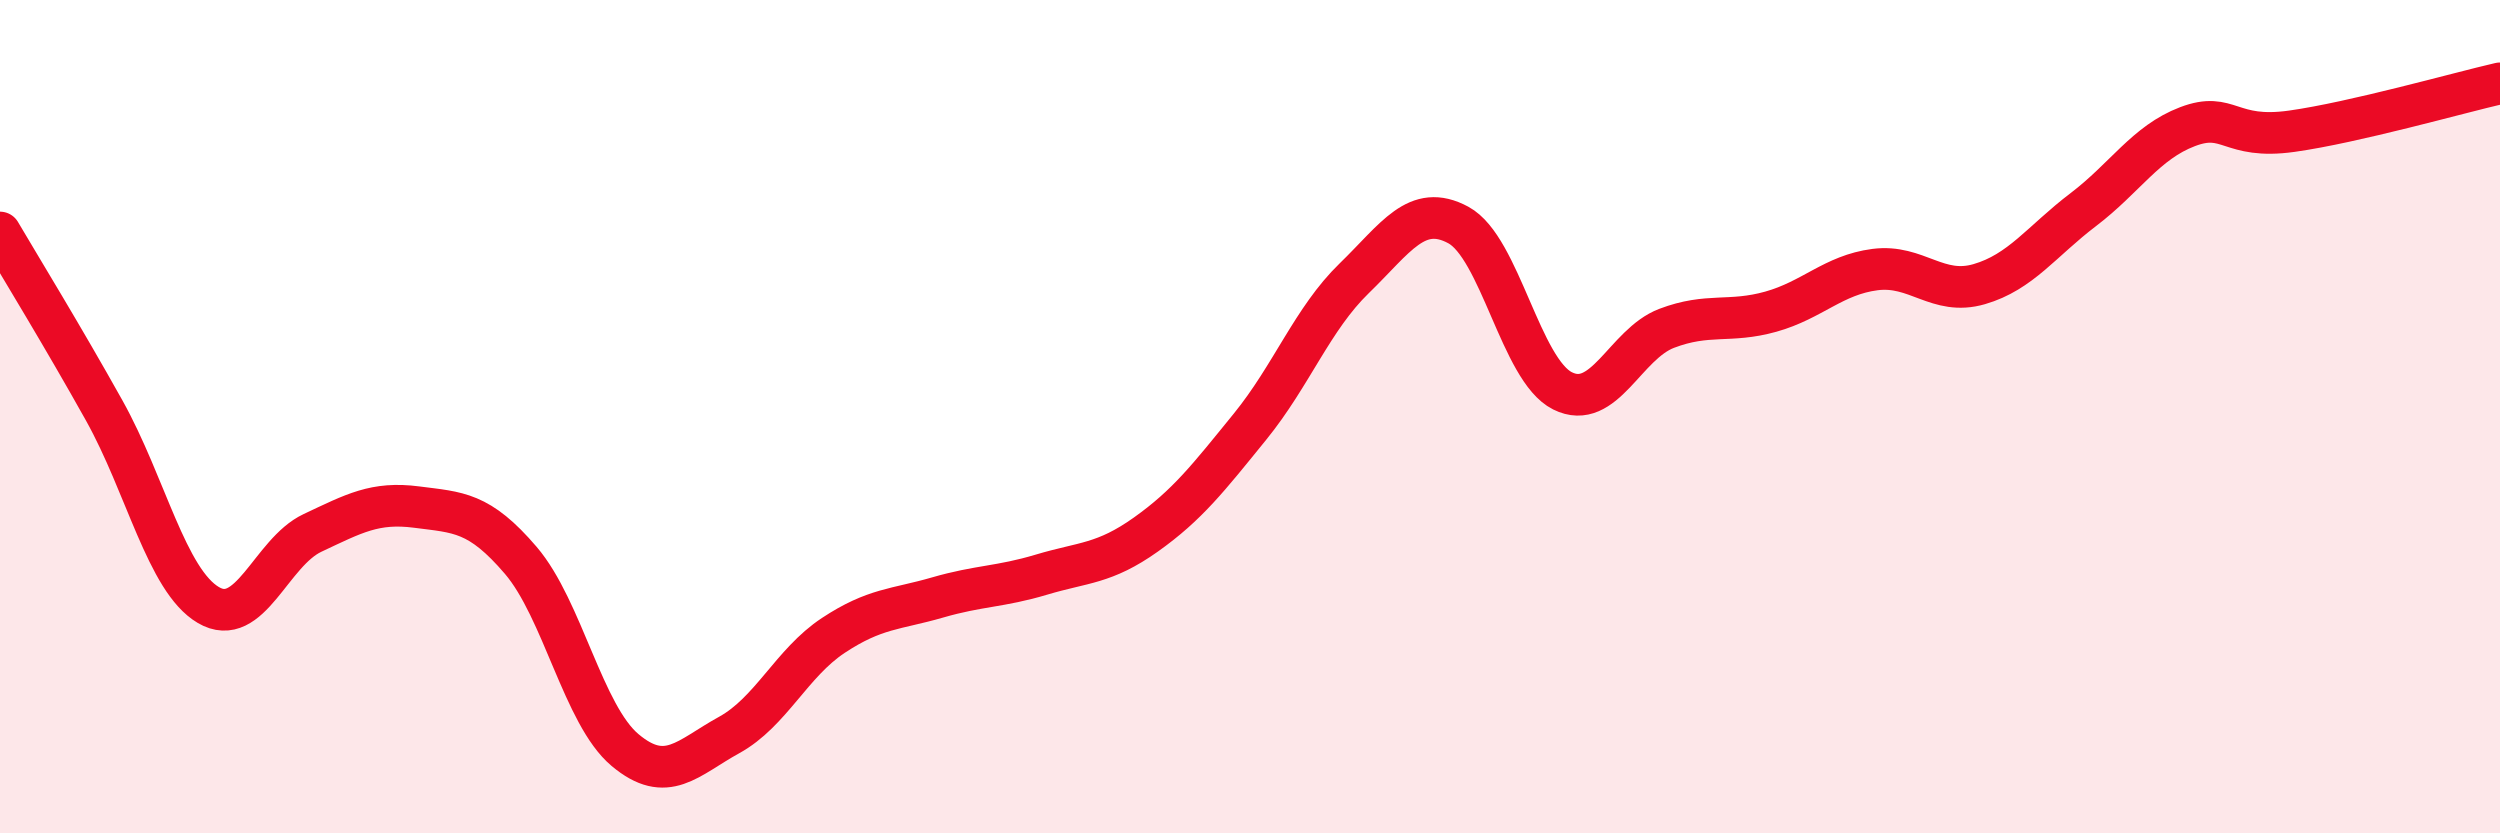 
    <svg width="60" height="20" viewBox="0 0 60 20" xmlns="http://www.w3.org/2000/svg">
      <path
        d="M 0,5.58 C 0.5,6.43 1.5,8.06 2.5,9.85 C 3.5,11.64 4,13.93 5,14.52 C 6,15.11 6.5,13.26 7.5,12.79 C 8.5,12.32 9,12.04 10,12.17 C 11,12.3 11.5,12.28 12.5,13.45 C 13.5,14.62 14,17.16 15,18 C 16,18.84 16.5,18.19 17.5,17.64 C 18.5,17.09 19,15.91 20,15.25 C 21,14.59 21.5,14.63 22.5,14.34 C 23.5,14.05 24,14.09 25,13.79 C 26,13.49 26.5,13.54 27.5,12.83 C 28.5,12.12 29,11.47 30,10.24 C 31,9.01 31.5,7.65 32.5,6.68 C 33.5,5.71 34,4.86 35,5.4 C 36,5.94 36.5,8.88 37.5,9.38 C 38.5,9.88 39,8.26 40,7.88 C 41,7.5 41.5,7.76 42.5,7.48 C 43.5,7.2 44,6.6 45,6.47 C 46,6.34 46.5,7.11 47.5,6.82 C 48.5,6.53 49,5.79 50,5.03 C 51,4.27 51.5,3.42 52.5,3.04 C 53.5,2.66 53.5,3.36 55,3.15 C 56.5,2.94 59,2.23 60,2L60 20L0 20Z"
        fill="#EB0A25"
        opacity="0.1"
        stroke-linecap="round"
        stroke-linejoin="round"
      />
      <path
        d="M 0,5.58 C 0.5,6.43 1.5,8.06 2.5,9.85 C 3.5,11.64 4,13.93 5,14.52 C 6,15.11 6.5,13.26 7.5,12.79 C 8.5,12.32 9,12.04 10,12.17 C 11,12.3 11.5,12.28 12.5,13.45 C 13.5,14.62 14,17.16 15,18 C 16,18.84 16.5,18.19 17.5,17.64 C 18.5,17.09 19,15.91 20,15.25 C 21,14.59 21.5,14.63 22.5,14.34 C 23.5,14.05 24,14.09 25,13.79 C 26,13.49 26.5,13.54 27.5,12.83 C 28.5,12.12 29,11.47 30,10.24 C 31,9.01 31.5,7.65 32.5,6.68 C 33.5,5.71 34,4.86 35,5.4 C 36,5.94 36.5,8.88 37.5,9.38 C 38.5,9.88 39,8.26 40,7.88 C 41,7.5 41.5,7.76 42.5,7.48 C 43.5,7.2 44,6.6 45,6.47 C 46,6.34 46.5,7.11 47.5,6.82 C 48.5,6.53 49,5.79 50,5.03 C 51,4.27 51.5,3.42 52.5,3.04 C 53.5,2.66 53.5,3.36 55,3.15 C 56.5,2.94 59,2.23 60,2"
        stroke="#EB0A25"
        stroke-width="1"
        fill="none"
        stroke-linecap="round"
        stroke-linejoin="round"
      />
    </svg>
  